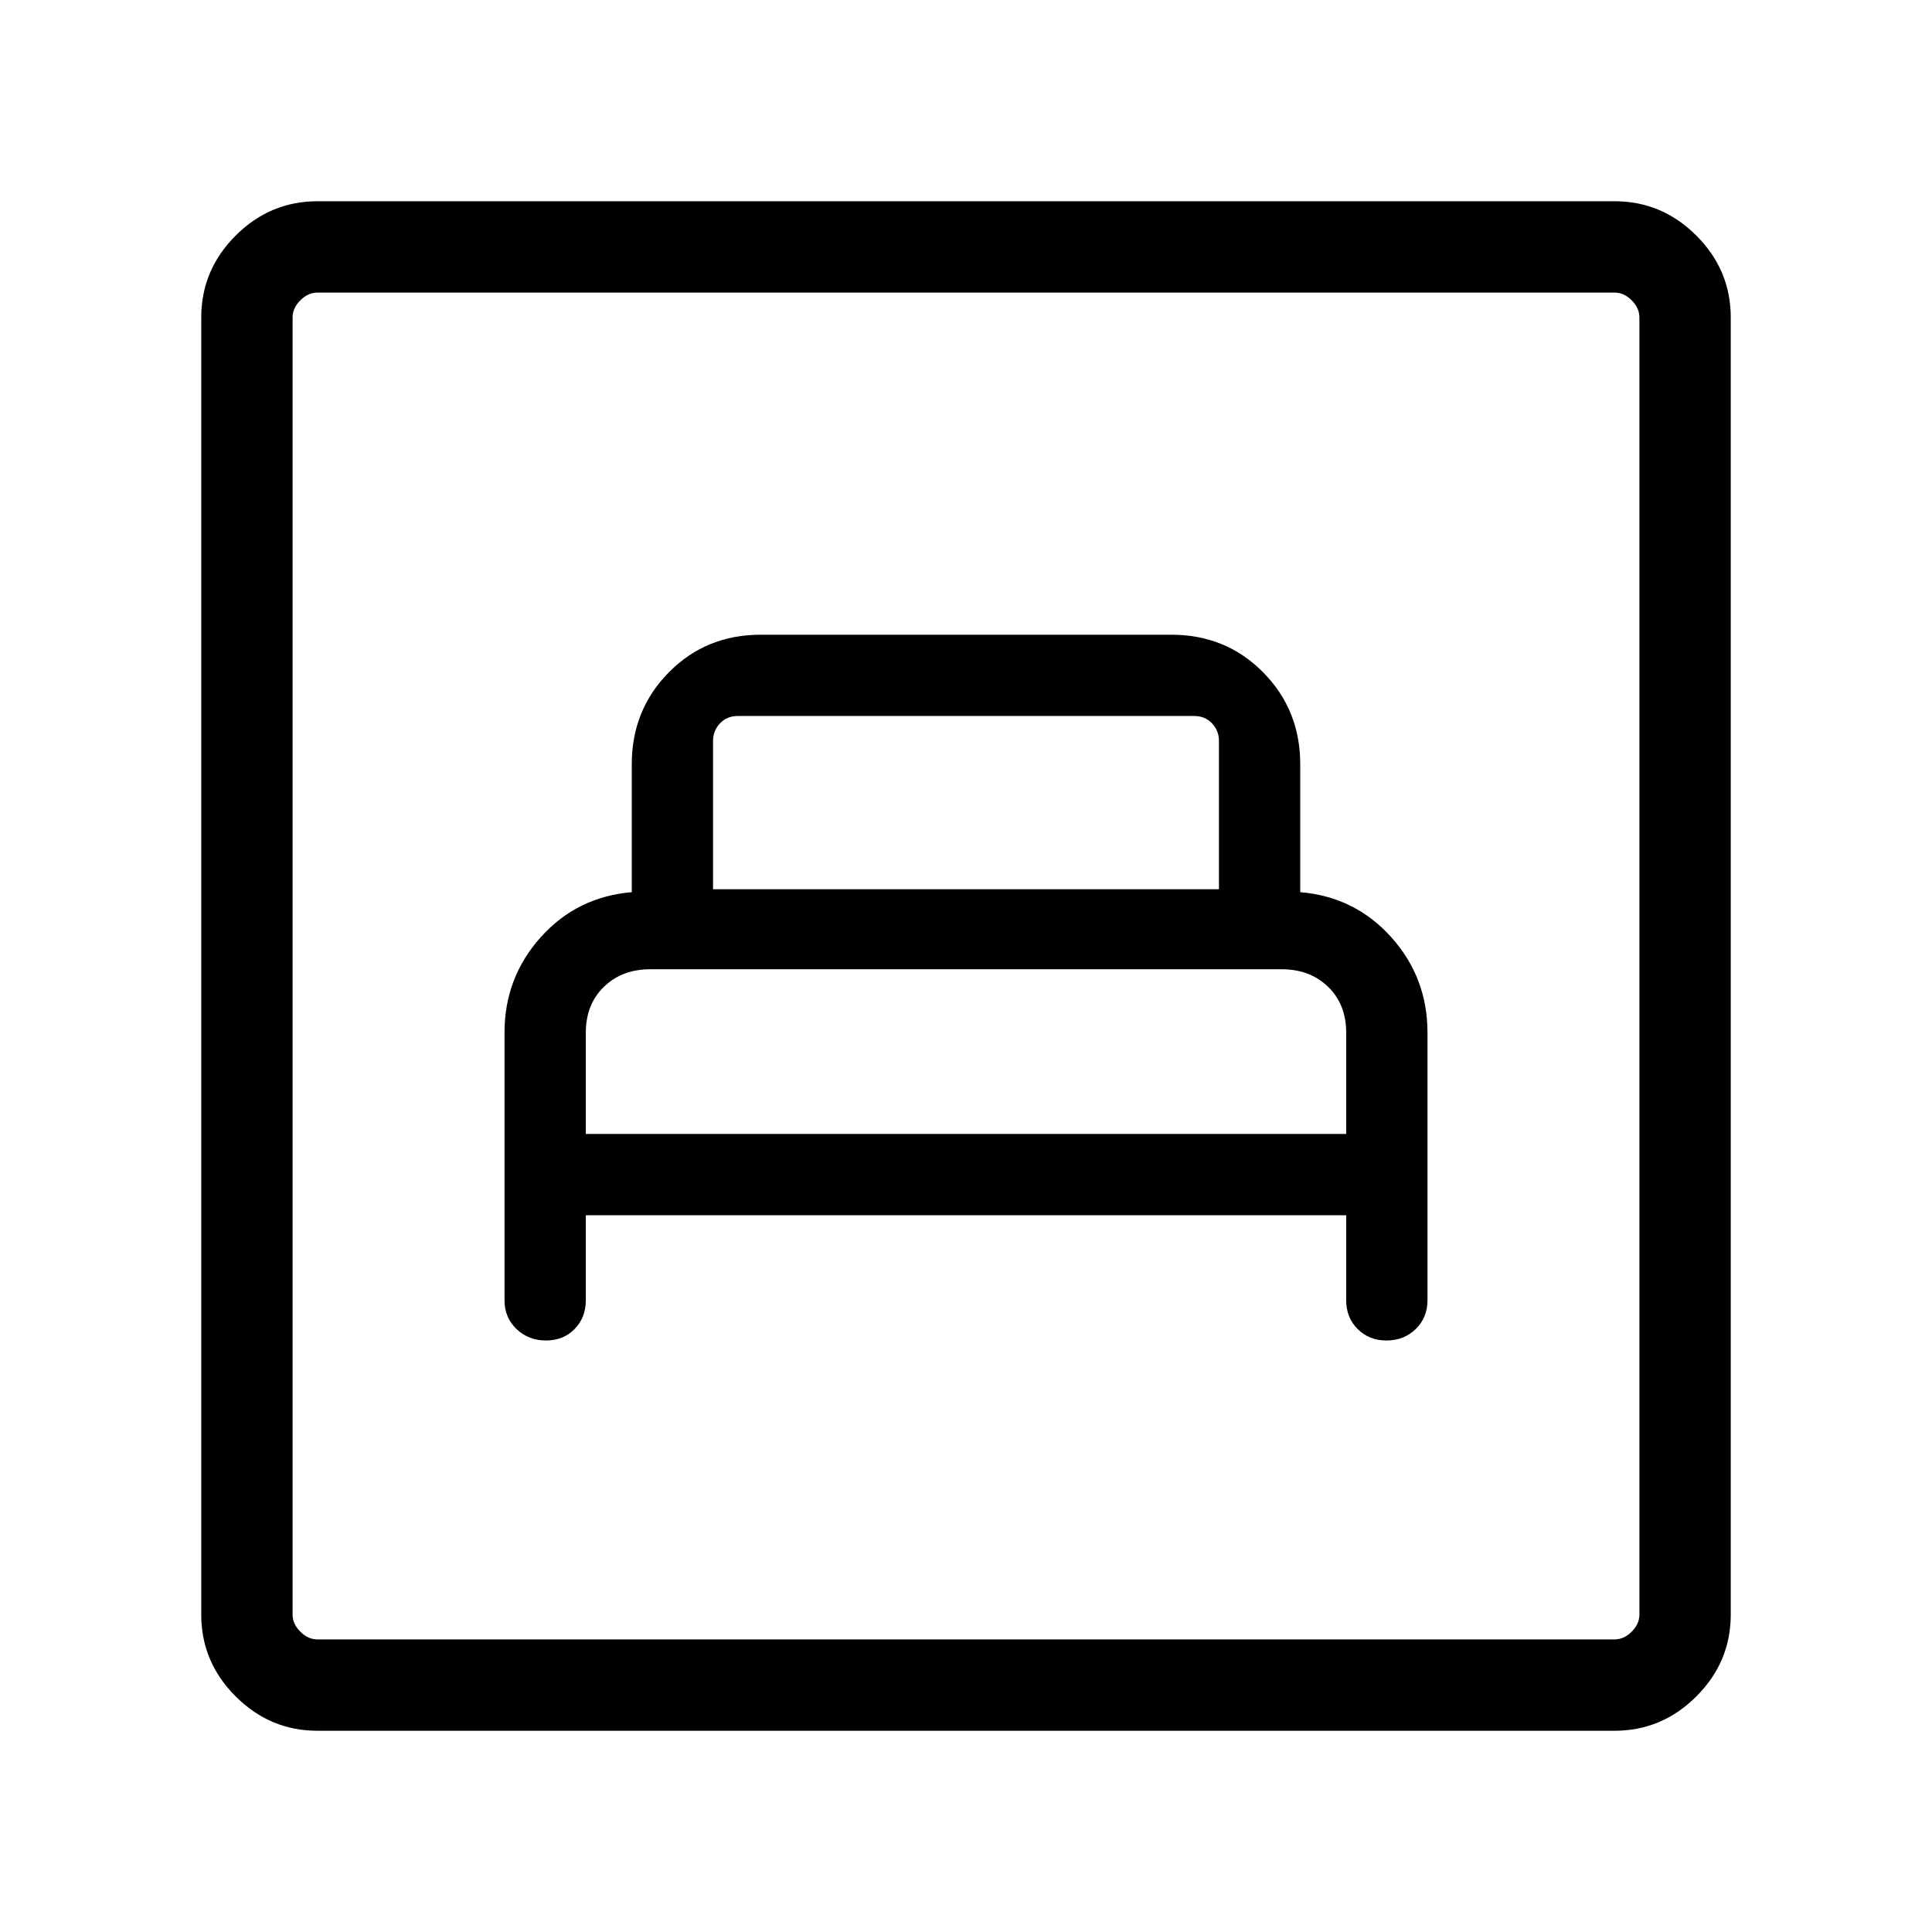 <svg xmlns="http://www.w3.org/2000/svg" height="48px" viewBox="0 -960 960 960" width="48px" fill="#000000"><path d="M291.08-356.15h377.84v42.23q0 8.64 5.69 14.32t14.35 5.68q8.65 0 14.5-5.68t5.85-14.32v-132.99q0-27.32-18-47.4-18-20.07-45.23-22.38v-63.54q0-27.08-18.47-45.73-18.46-18.65-45.53-18.65H377.92q-27.07 0-45.53 18.65-18.47 18.65-18.47 45.73v63.54q-27.23 2.31-45.23 22.38-18 20.08-18 47.4v132.99q0 8.64 5.97 14.32 5.96 5.68 14.61 5.68 8.66 0 14.23-5.68 5.58-5.68 5.58-14.32v-42.23Zm0-40.39v-50.23q0-14.16 9-22.89 9-8.72 23-8.72h313.84q14 0 23 8.72 9 8.73 9 22.89v50.23H291.08Zm63.23-121.61v-73.77q0-5 3.46-8.66 3.46-3.65 8.85-3.65h226.76q5.39 0 8.85 3.65 3.46 3.66 3.46 8.66v73.77H354.31ZM157.69-100q-23.53 0-40.61-17.08T100-157.69v-644.62q0-23.53 17.08-40.61T157.69-860h644.62q23.53 0 40.61 17.08T860-802.31v644.62q0 23.53-17.08 40.61T802.31-100H157.69Zm0-45.39h644.62q4.61 0 8.46-3.84 3.84-3.85 3.84-8.46v-644.62q0-4.61-3.84-8.46-3.85-3.84-8.46-3.84H157.69q-4.61 0-8.46 3.84-3.84 3.85-3.84 8.46v644.62q0 4.61 3.84 8.46 3.85 3.84 8.46 3.84Zm-12.3 0v-669.22 669.22Z"/></svg>